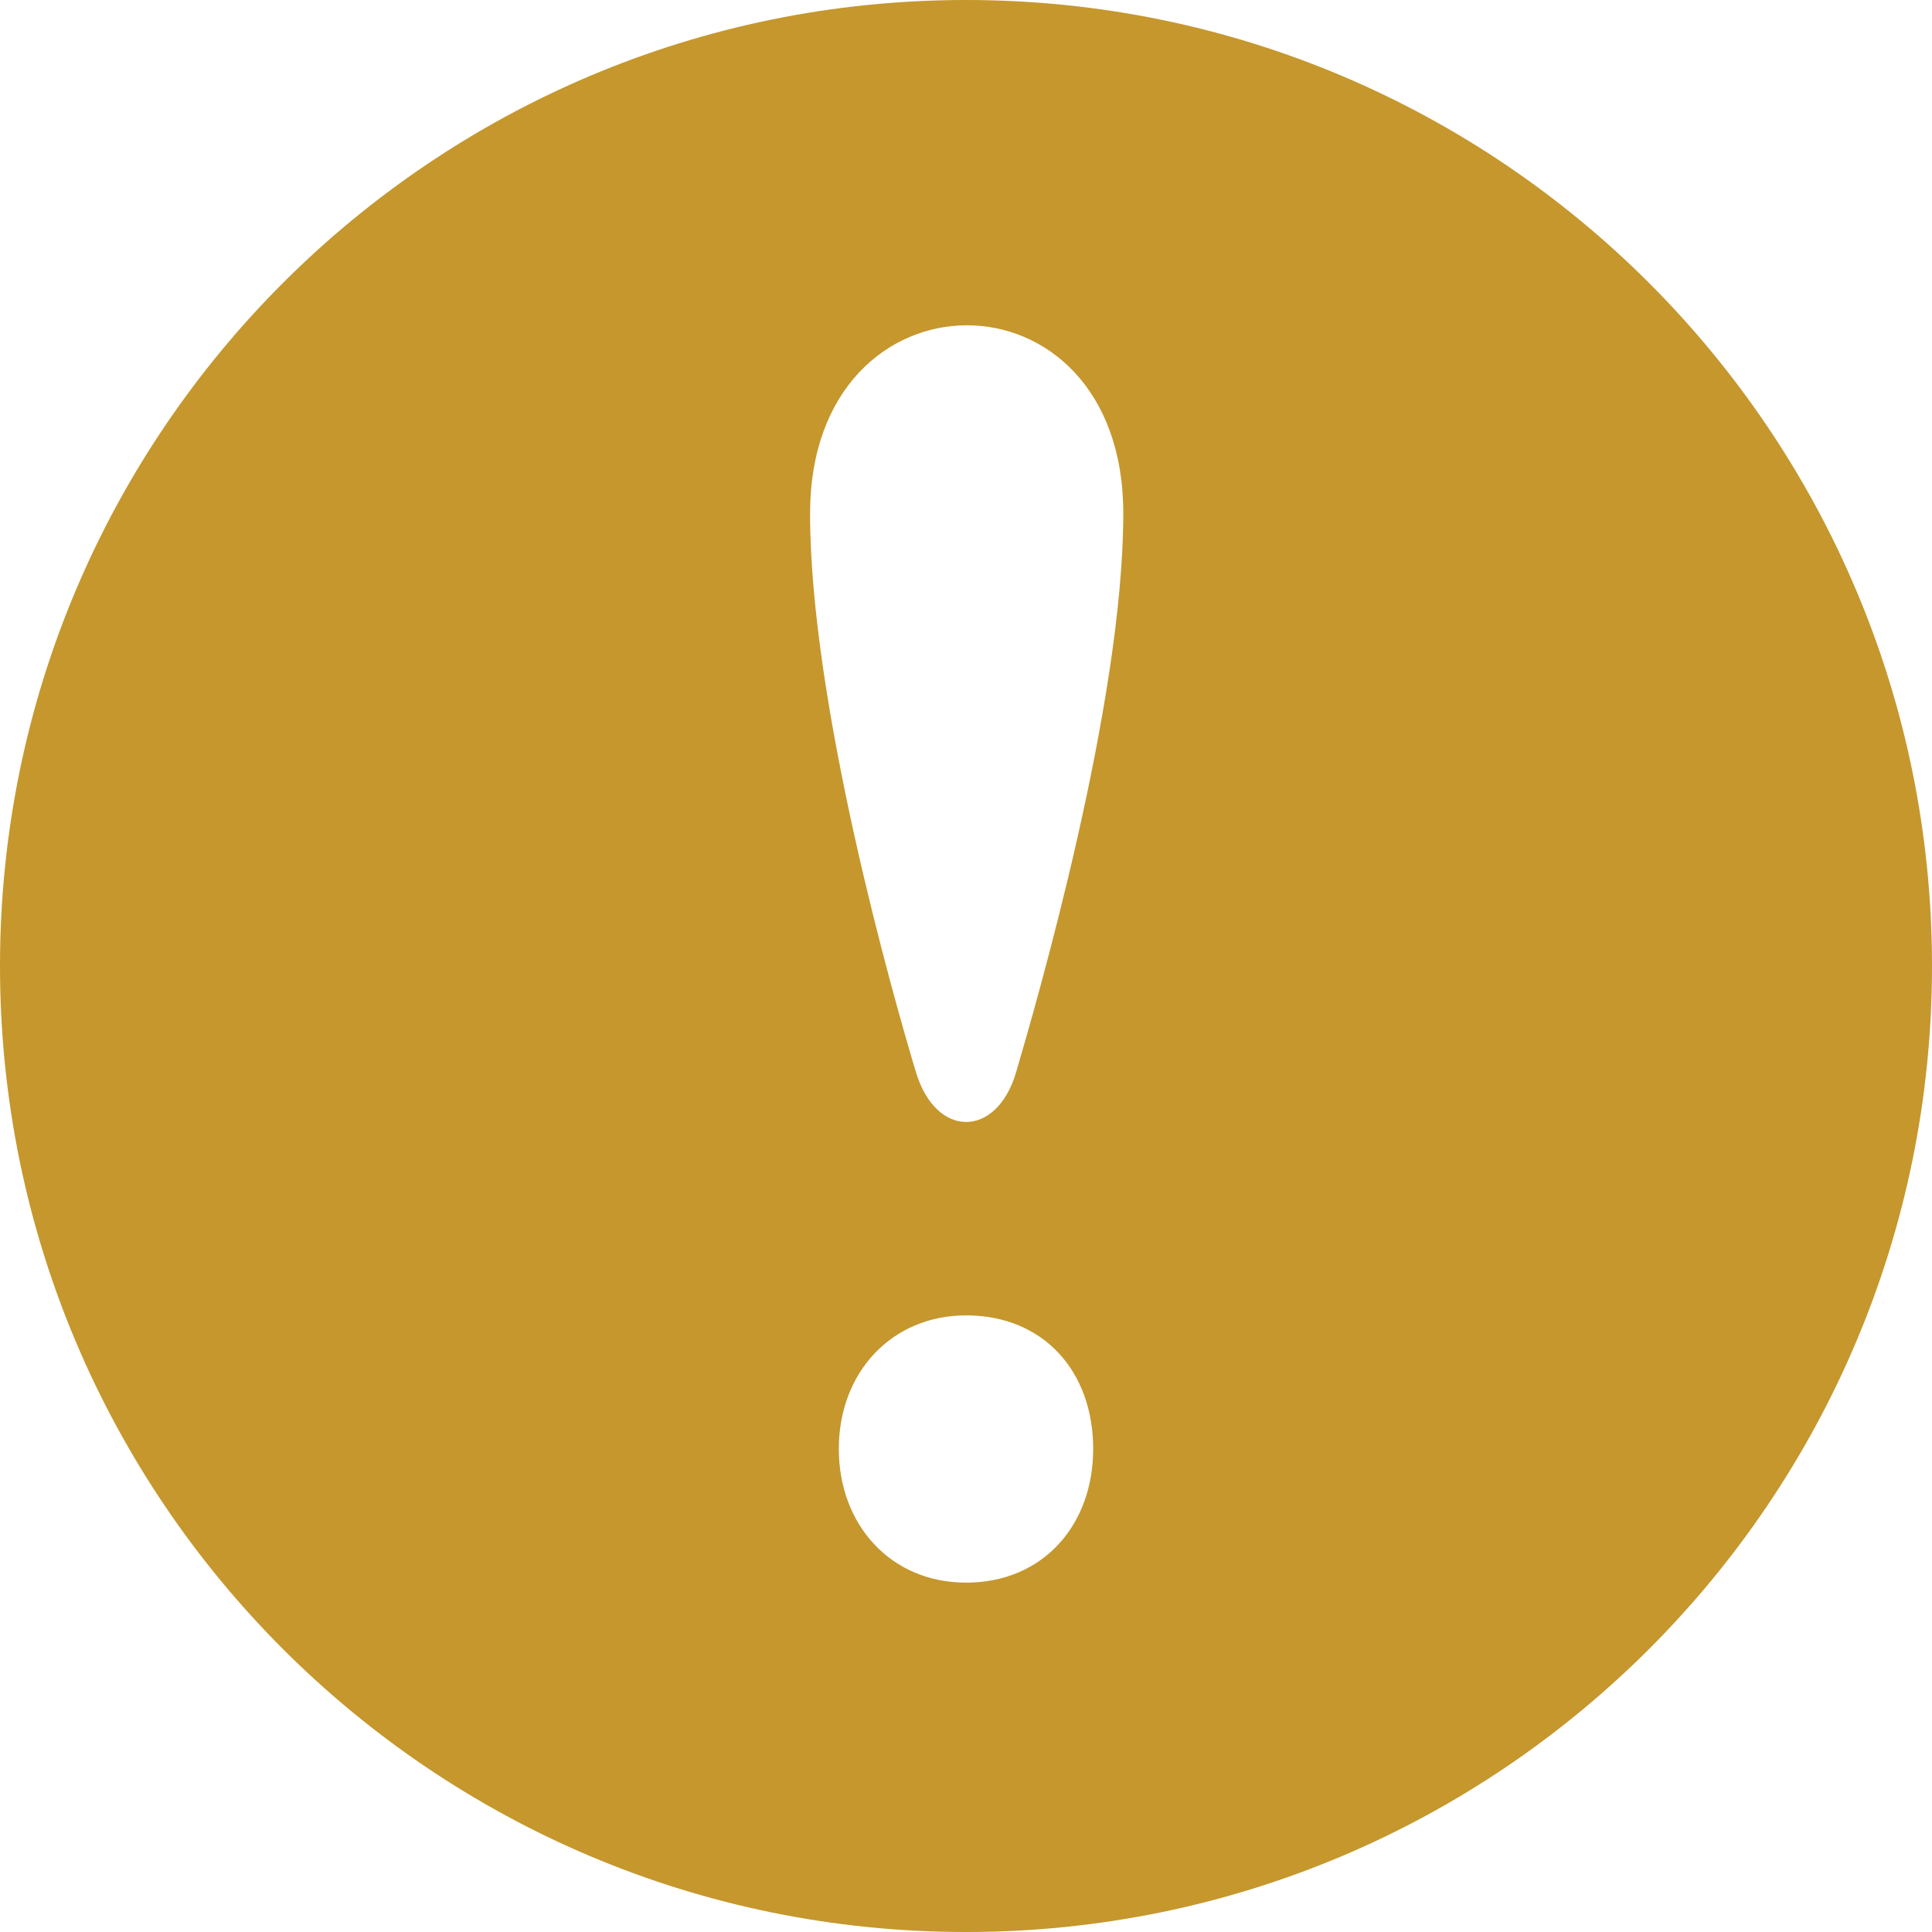 <svg width="24" height="24" viewBox="0 0 24 24" fill="none" xmlns="http://www.w3.org/2000/svg">
<path d="M12 0C5.373 0 0 5.373 0 12C0 18.627 5.373 24 12 24C18.627 24 24 18.627 24 12C24 5.373 18.627 0 12 0ZM12 19.66C11.062 19.66 10.42 18.937 10.42 18C10.42 17.036 11.089 16.34 12 16.34C12.963 16.34 13.58 17.036 13.58 18C13.58 18.938 12.963 19.66 12 19.66ZM12.622 13.321C12.383 14.136 11.63 14.15 11.379 13.321C11.09 12.365 10.063 8.736 10.063 6.379C10.063 3.269 13.954 3.254 13.954 6.379C13.953 8.75 12.871 12.473 12.622 13.321Z" fill="#C5972D"/>
</svg>
